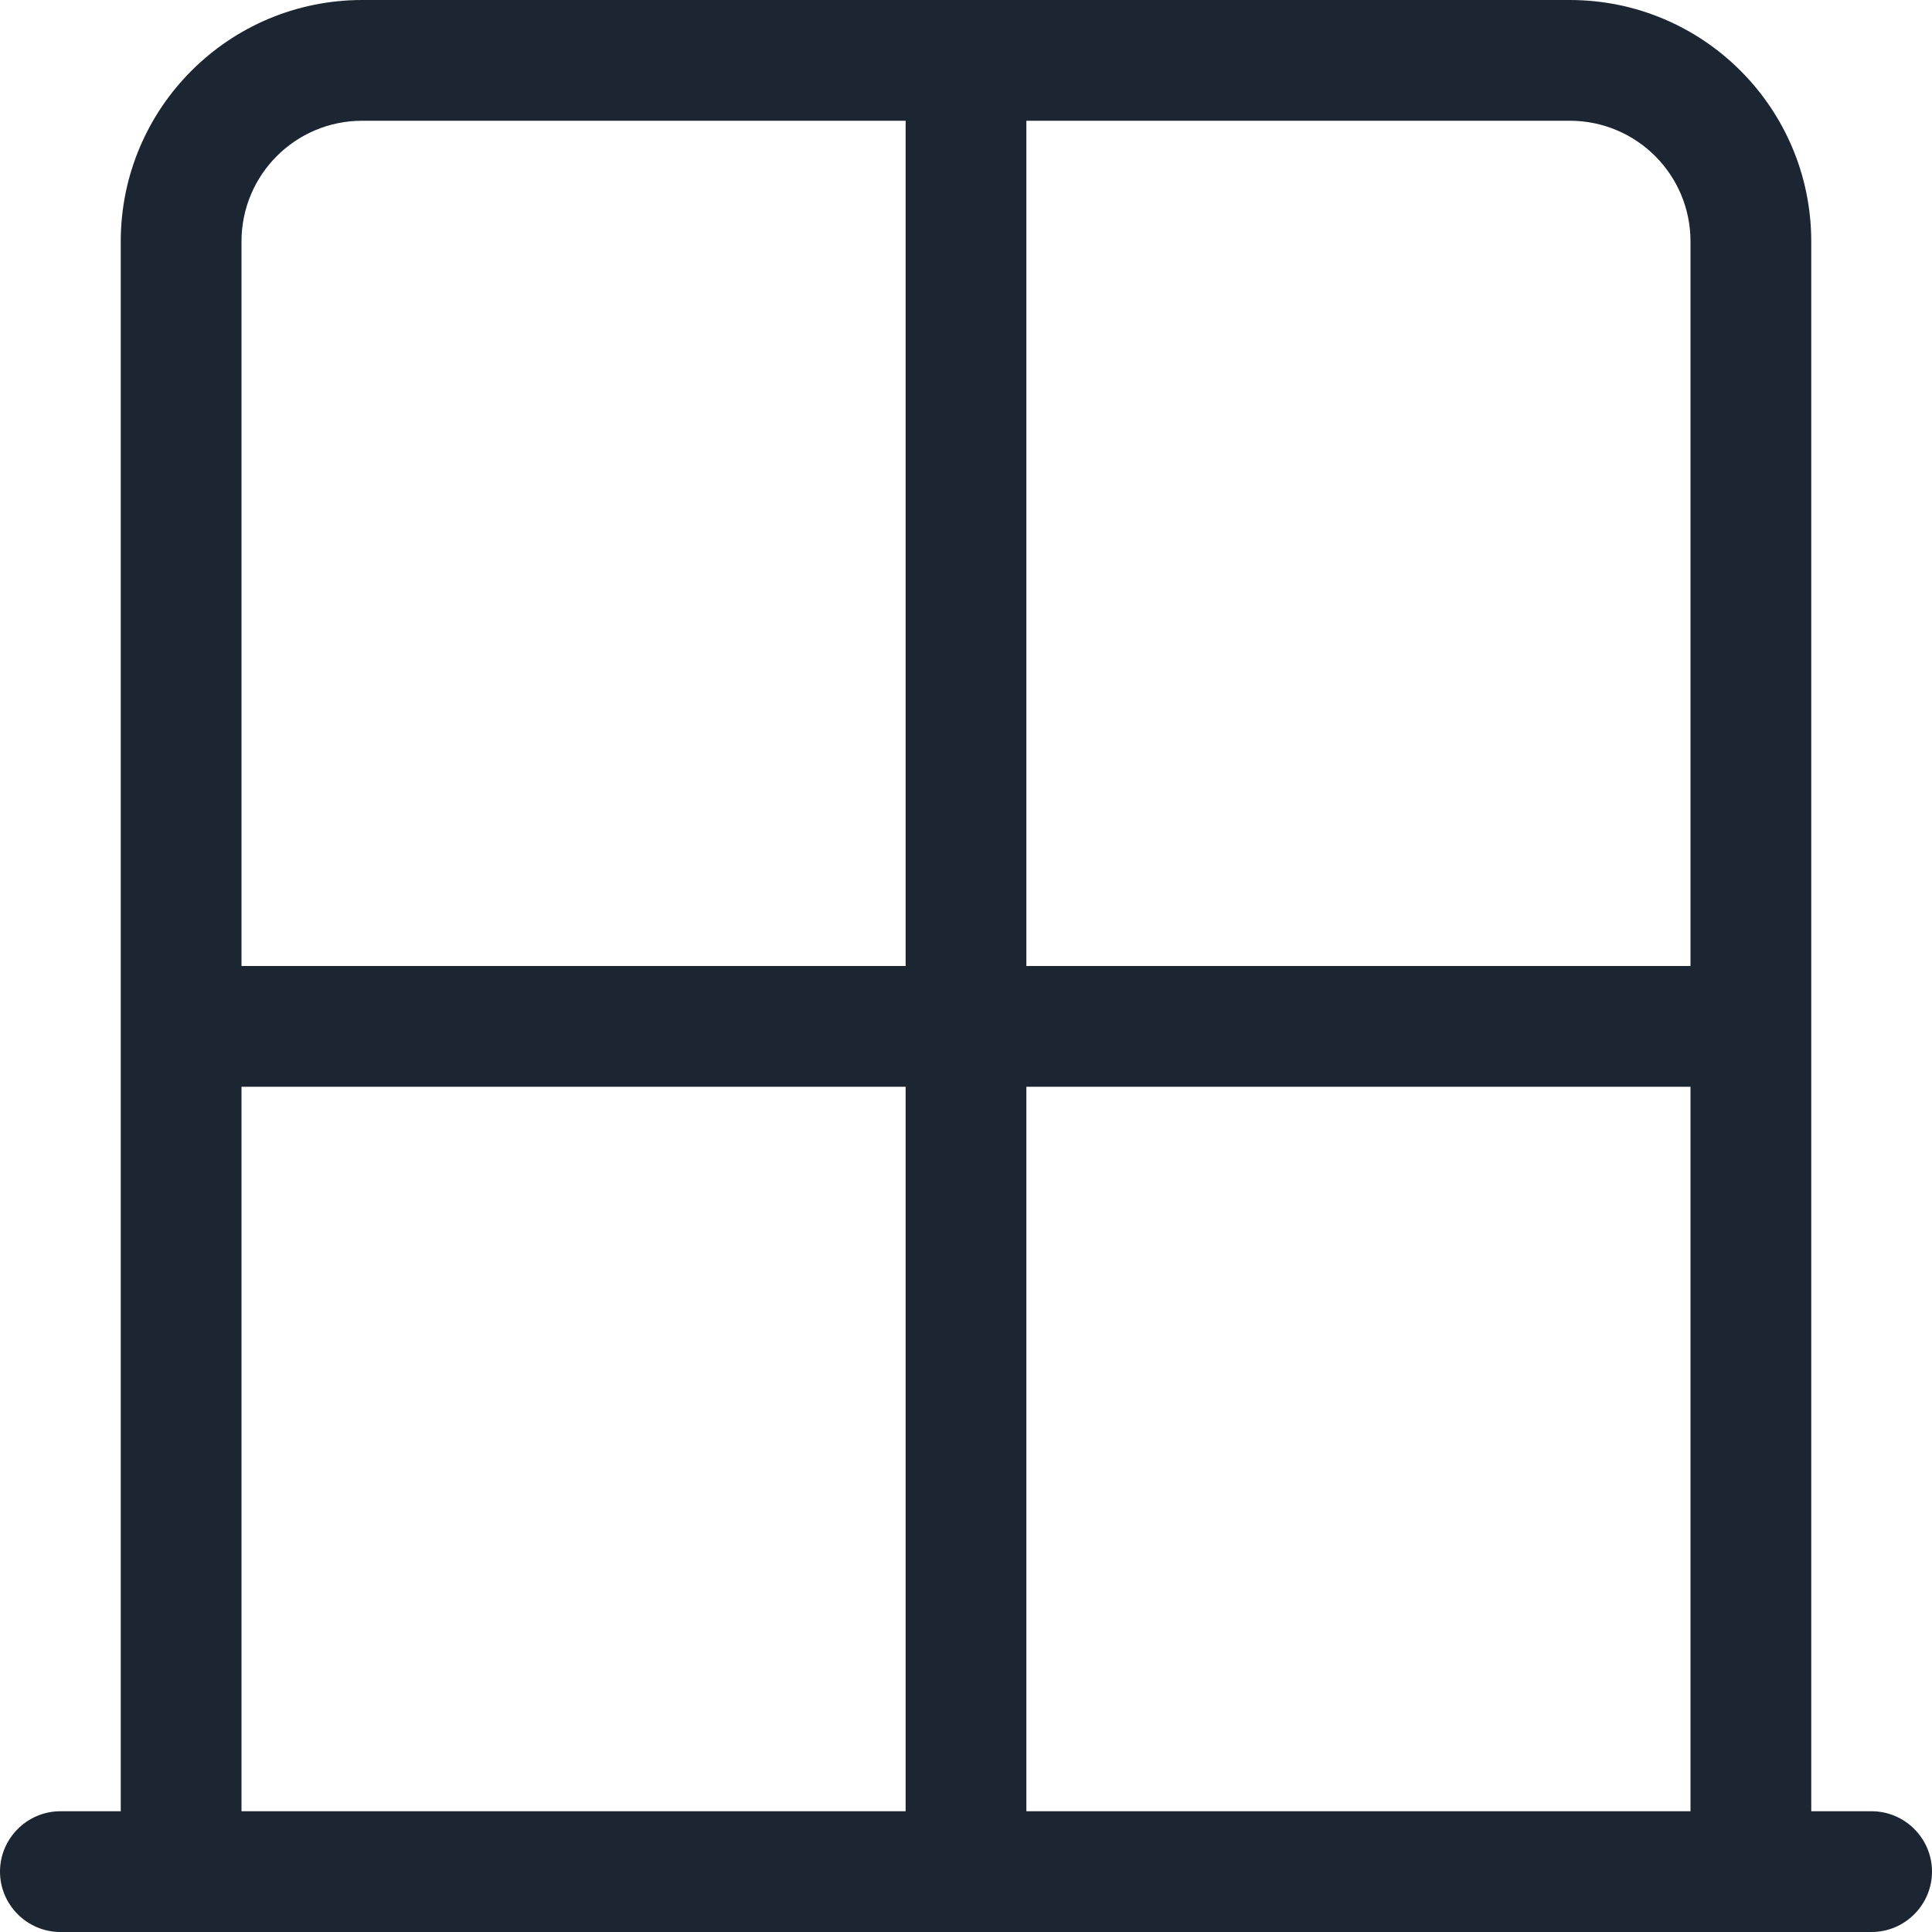<?xml version="1.0" encoding="utf-8"?>
<!-- Generator: Adobe Illustrator 26.5.0, SVG Export Plug-In . SVG Version: 6.00 Build 0)  -->
<svg version="1.1" id="Layer_1" xmlns="http://www.w3.org/2000/svg" xmlns:xlink="http://www.w3.org/1999/xlink" x="0px" y="0px"
	 viewBox="0 0 512 512" style="enable-background:new 0 0 512 512;" xml:space="preserve">
<style type="text/css">
	.st0{fill:#1C2633;}
</style>
<path class="st0" d="M496,480h-16V64c0-35.3-28.6-64-64-64H96C60.7,0,32,28.6,32,64v416H16c-8.8,0-16,7.2-16,16s7.2,16,16,16h480
	c8.8,0,16-7.2,16-16C512,487.2,504.8,480,496,480z M240,480H64V288h176V480z M240,256H64V64c0-17.7,14.3-32,32-32h144V256z M448,480
	H272V288h176V480z M448,256H272V32h144c17.7,0,32,14.3,32,32V256z"/>
</svg>
